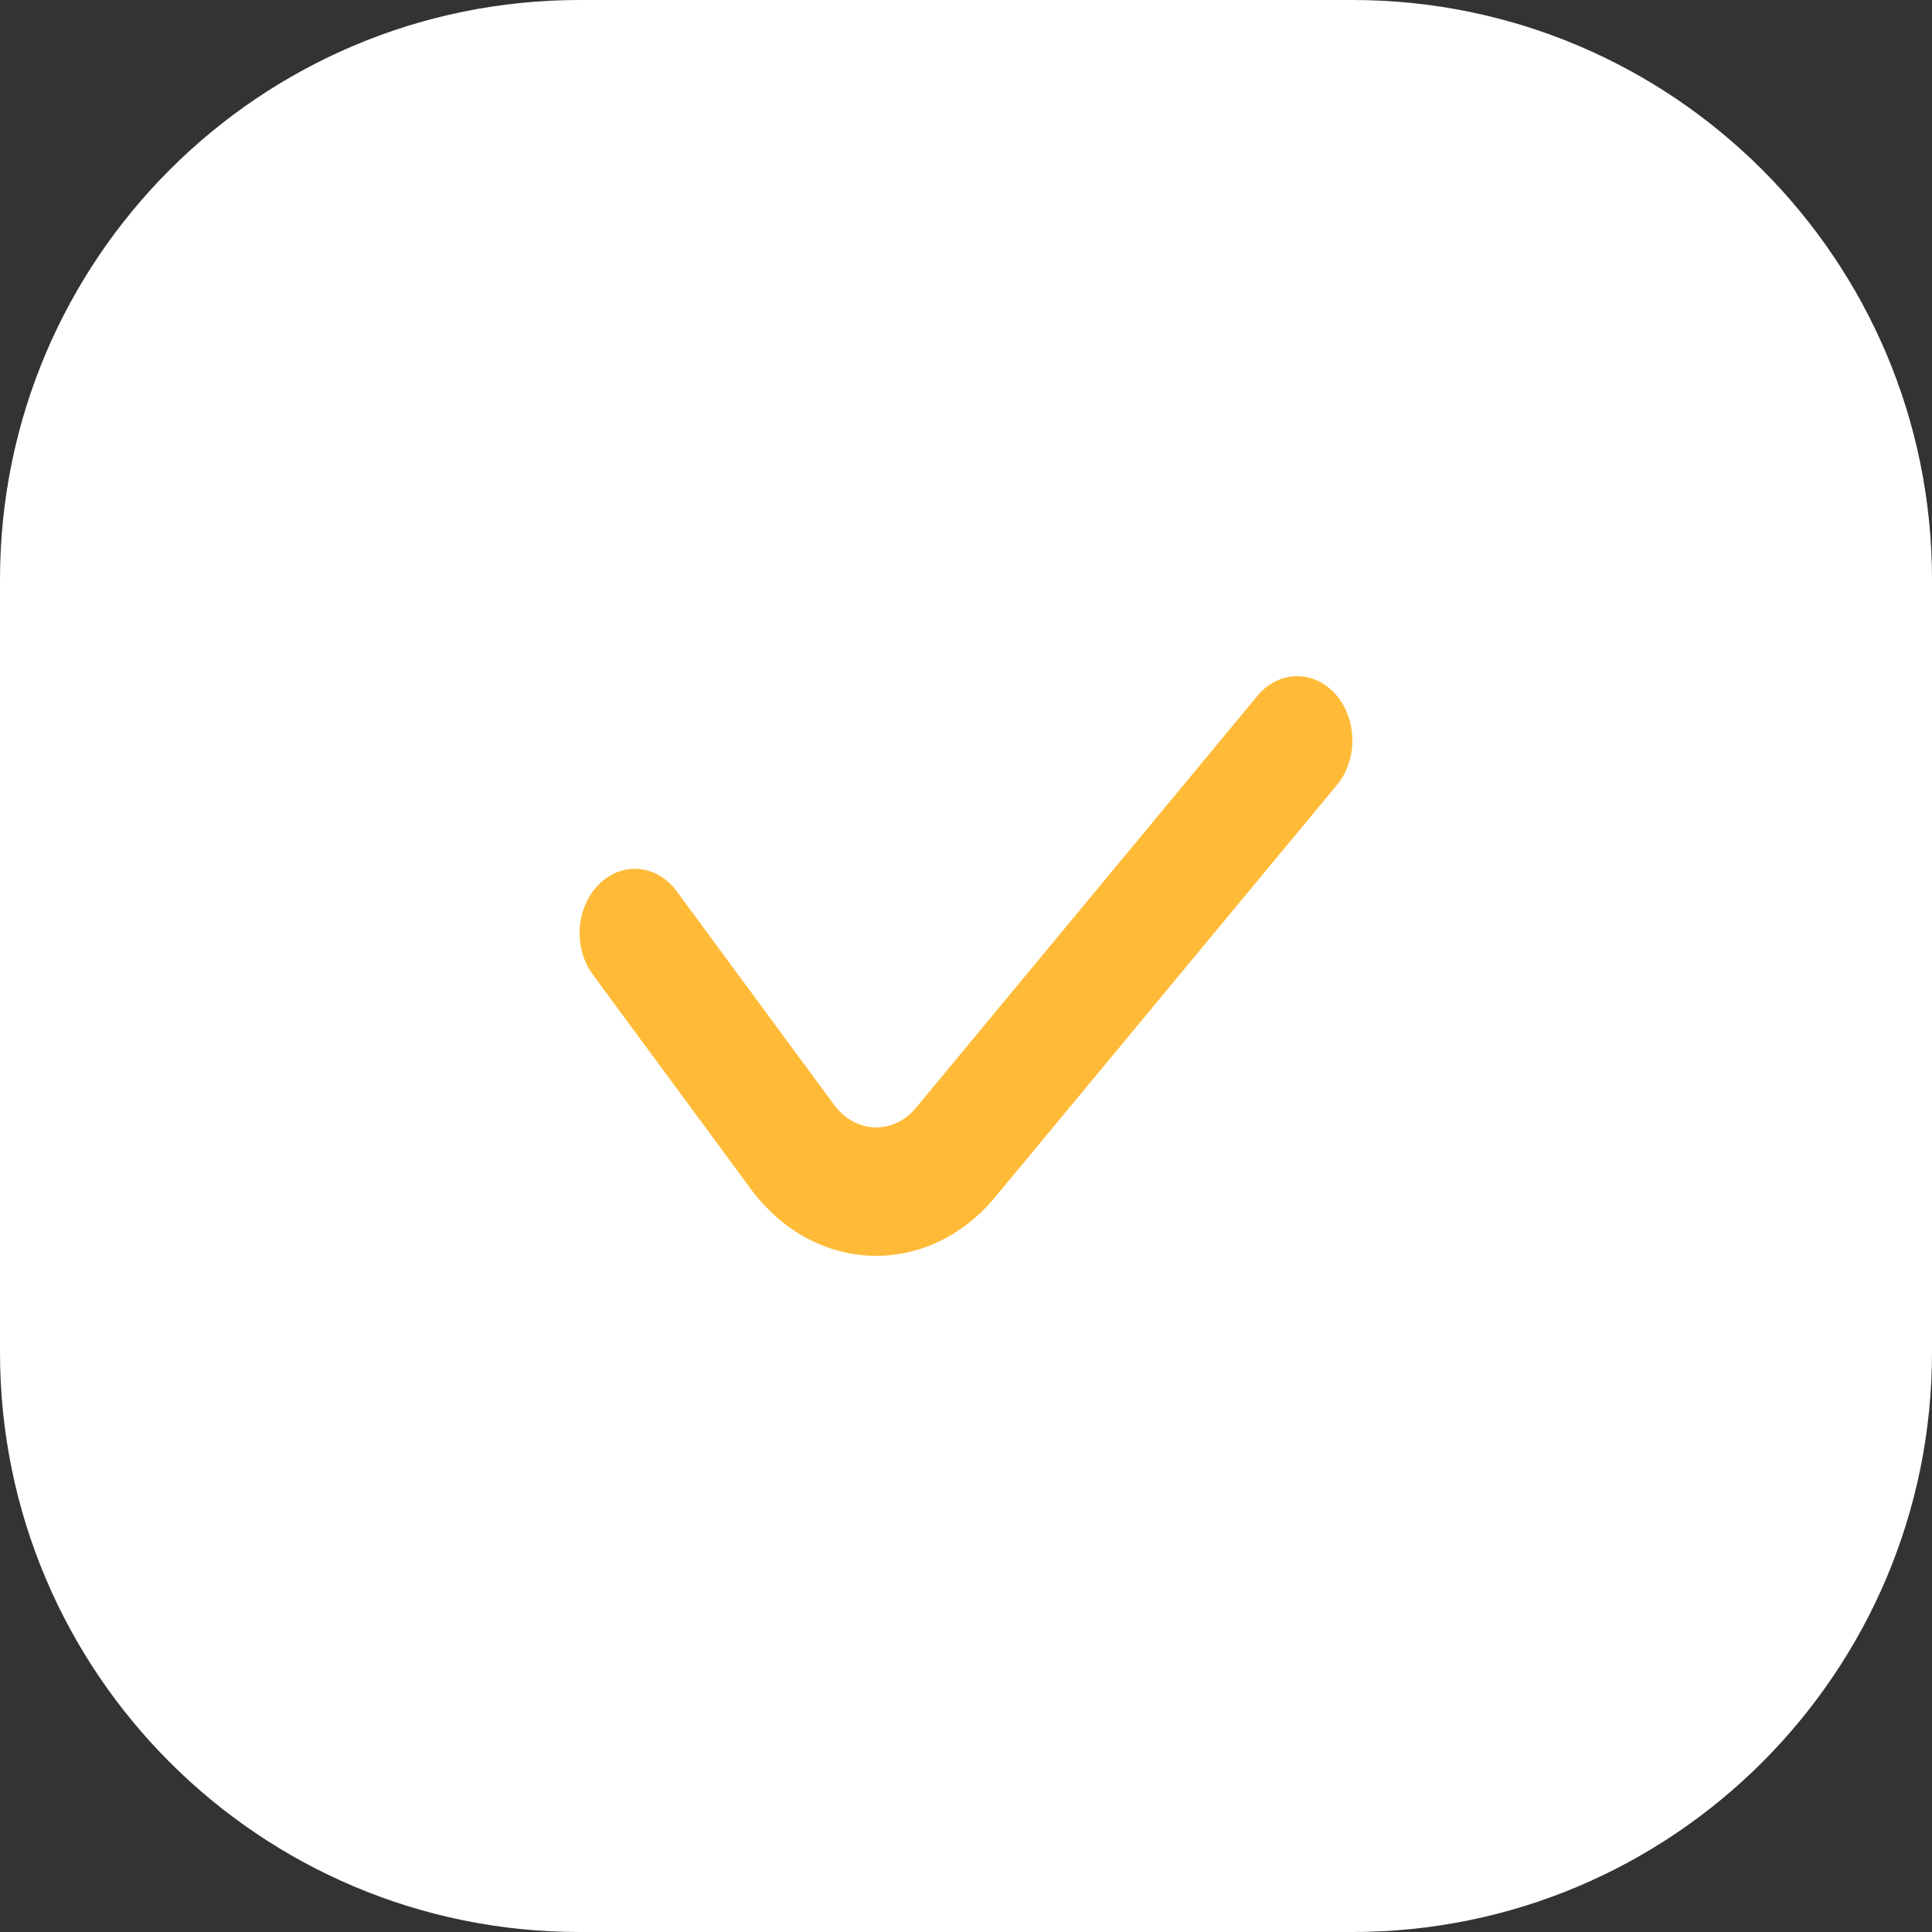<?xml version="1.0" encoding="UTF-8"?> <svg xmlns="http://www.w3.org/2000/svg" width="20" height="20" viewBox="0 0 20 20" fill="none"><rect x="0" y="0" width="20" height="20" fill="#333333" stroke="none"/> <path d="M0 6C0 2.686 2.686 0 6 0H14C17.314 0 20 2.686 20 6V14C20 17.314 17.314 20 14 20H6C2.686 20 0 17.314 0 14V6Z" fill="white"></path> <path fill-rule="evenodd" clip-rule="evenodd" d="M13.825 7.186C14.052 7.441 14.059 7.862 13.84 8.126L10.304 12.39C9.602 13.237 8.427 13.197 7.769 12.304L6.138 10.091C5.932 9.812 5.96 9.393 6.2 9.154C6.439 8.915 6.8 8.947 7.005 9.226L8.636 11.439C8.856 11.736 9.248 11.75 9.482 11.468L13.017 7.203C13.236 6.939 13.598 6.931 13.825 7.186Z" fill="#FFBB38"></path> </svg> 